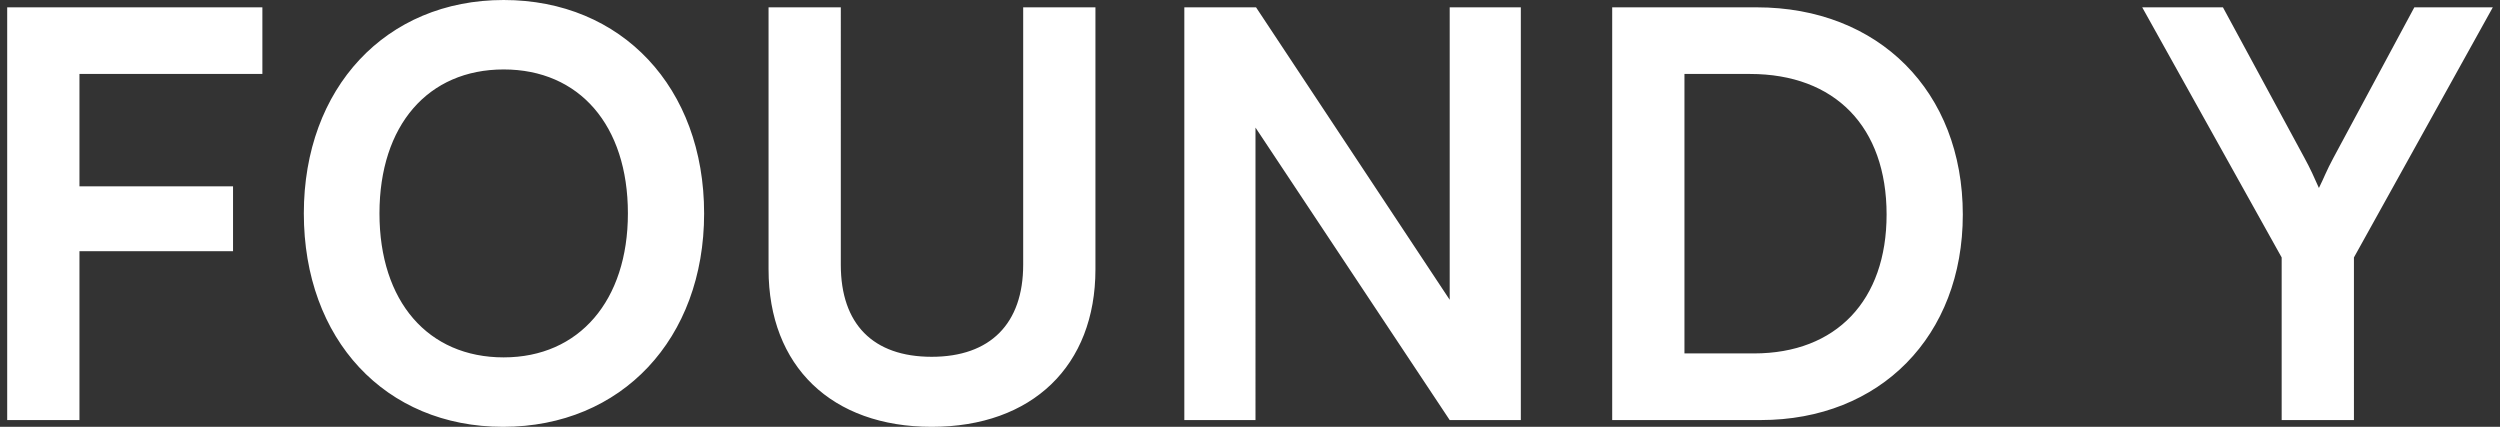 <svg xmlns="http://www.w3.org/2000/svg" width="164" height="28" fill="none" viewBox="0 0 164 28">
  <rect x="0" y="0" width="164" height="28" fill="#333333" stroke="none"/>
  <path fill="#fff" d="M15.287 16.482v-4.26H5.212v-7.37h12V.482H.472v27.074h4.74V16.48h10.075ZM46.19 14c0-8.26-5.408-14-13.149-14-7.74 0-13.11 5.778-13.11 14 0 8.26 5.333 14 13.073 14 7.778 0 13.186-5.778 13.186-14Zm-5 0c0 5.704-3.186 9.444-8.149 9.444-4.962 0-8.148-3.666-8.148-9.444 0-5.778 3.185-9.444 8.148-9.444 4.963 0 8.149 3.666 8.149 9.444Zm9.227 3.667C50.417 24.037 54.565 28 61.12 28c6.593 0 10.741-4 10.741-10.333V.48h-4.74v16.89c0 3.851-2.149 6.036-6 6.036-3.852 0-5.964-2.148-5.964-6.037V.481h-4.74v17.186Zm31.943 9.889V8.37L95.1 27.556h4.666V.48H95.1v19.186L82.396.48h-4.704v27.075h4.667Zm33.14 0c7.852 0 13.26-5.519 13.26-13.482C128.76 6 123.241.481 115.241.481h-9.481v27.075h9.74Zm-.703-22.704c5.592 0 8.963 3.481 8.963 9.222 0 5.63-3.297 9.111-8.704 9.111H110.5V4.852h4.297Zm34.88 12.037v10.667h4.741V16.889L163.529.48h-5.148l-5.297 9.852c-.481.89-.629 1.334-.963 2-.296-.666-.555-1.259-.963-2L145.825.481h-5.296l9.148 16.408Z"/>
</svg>
